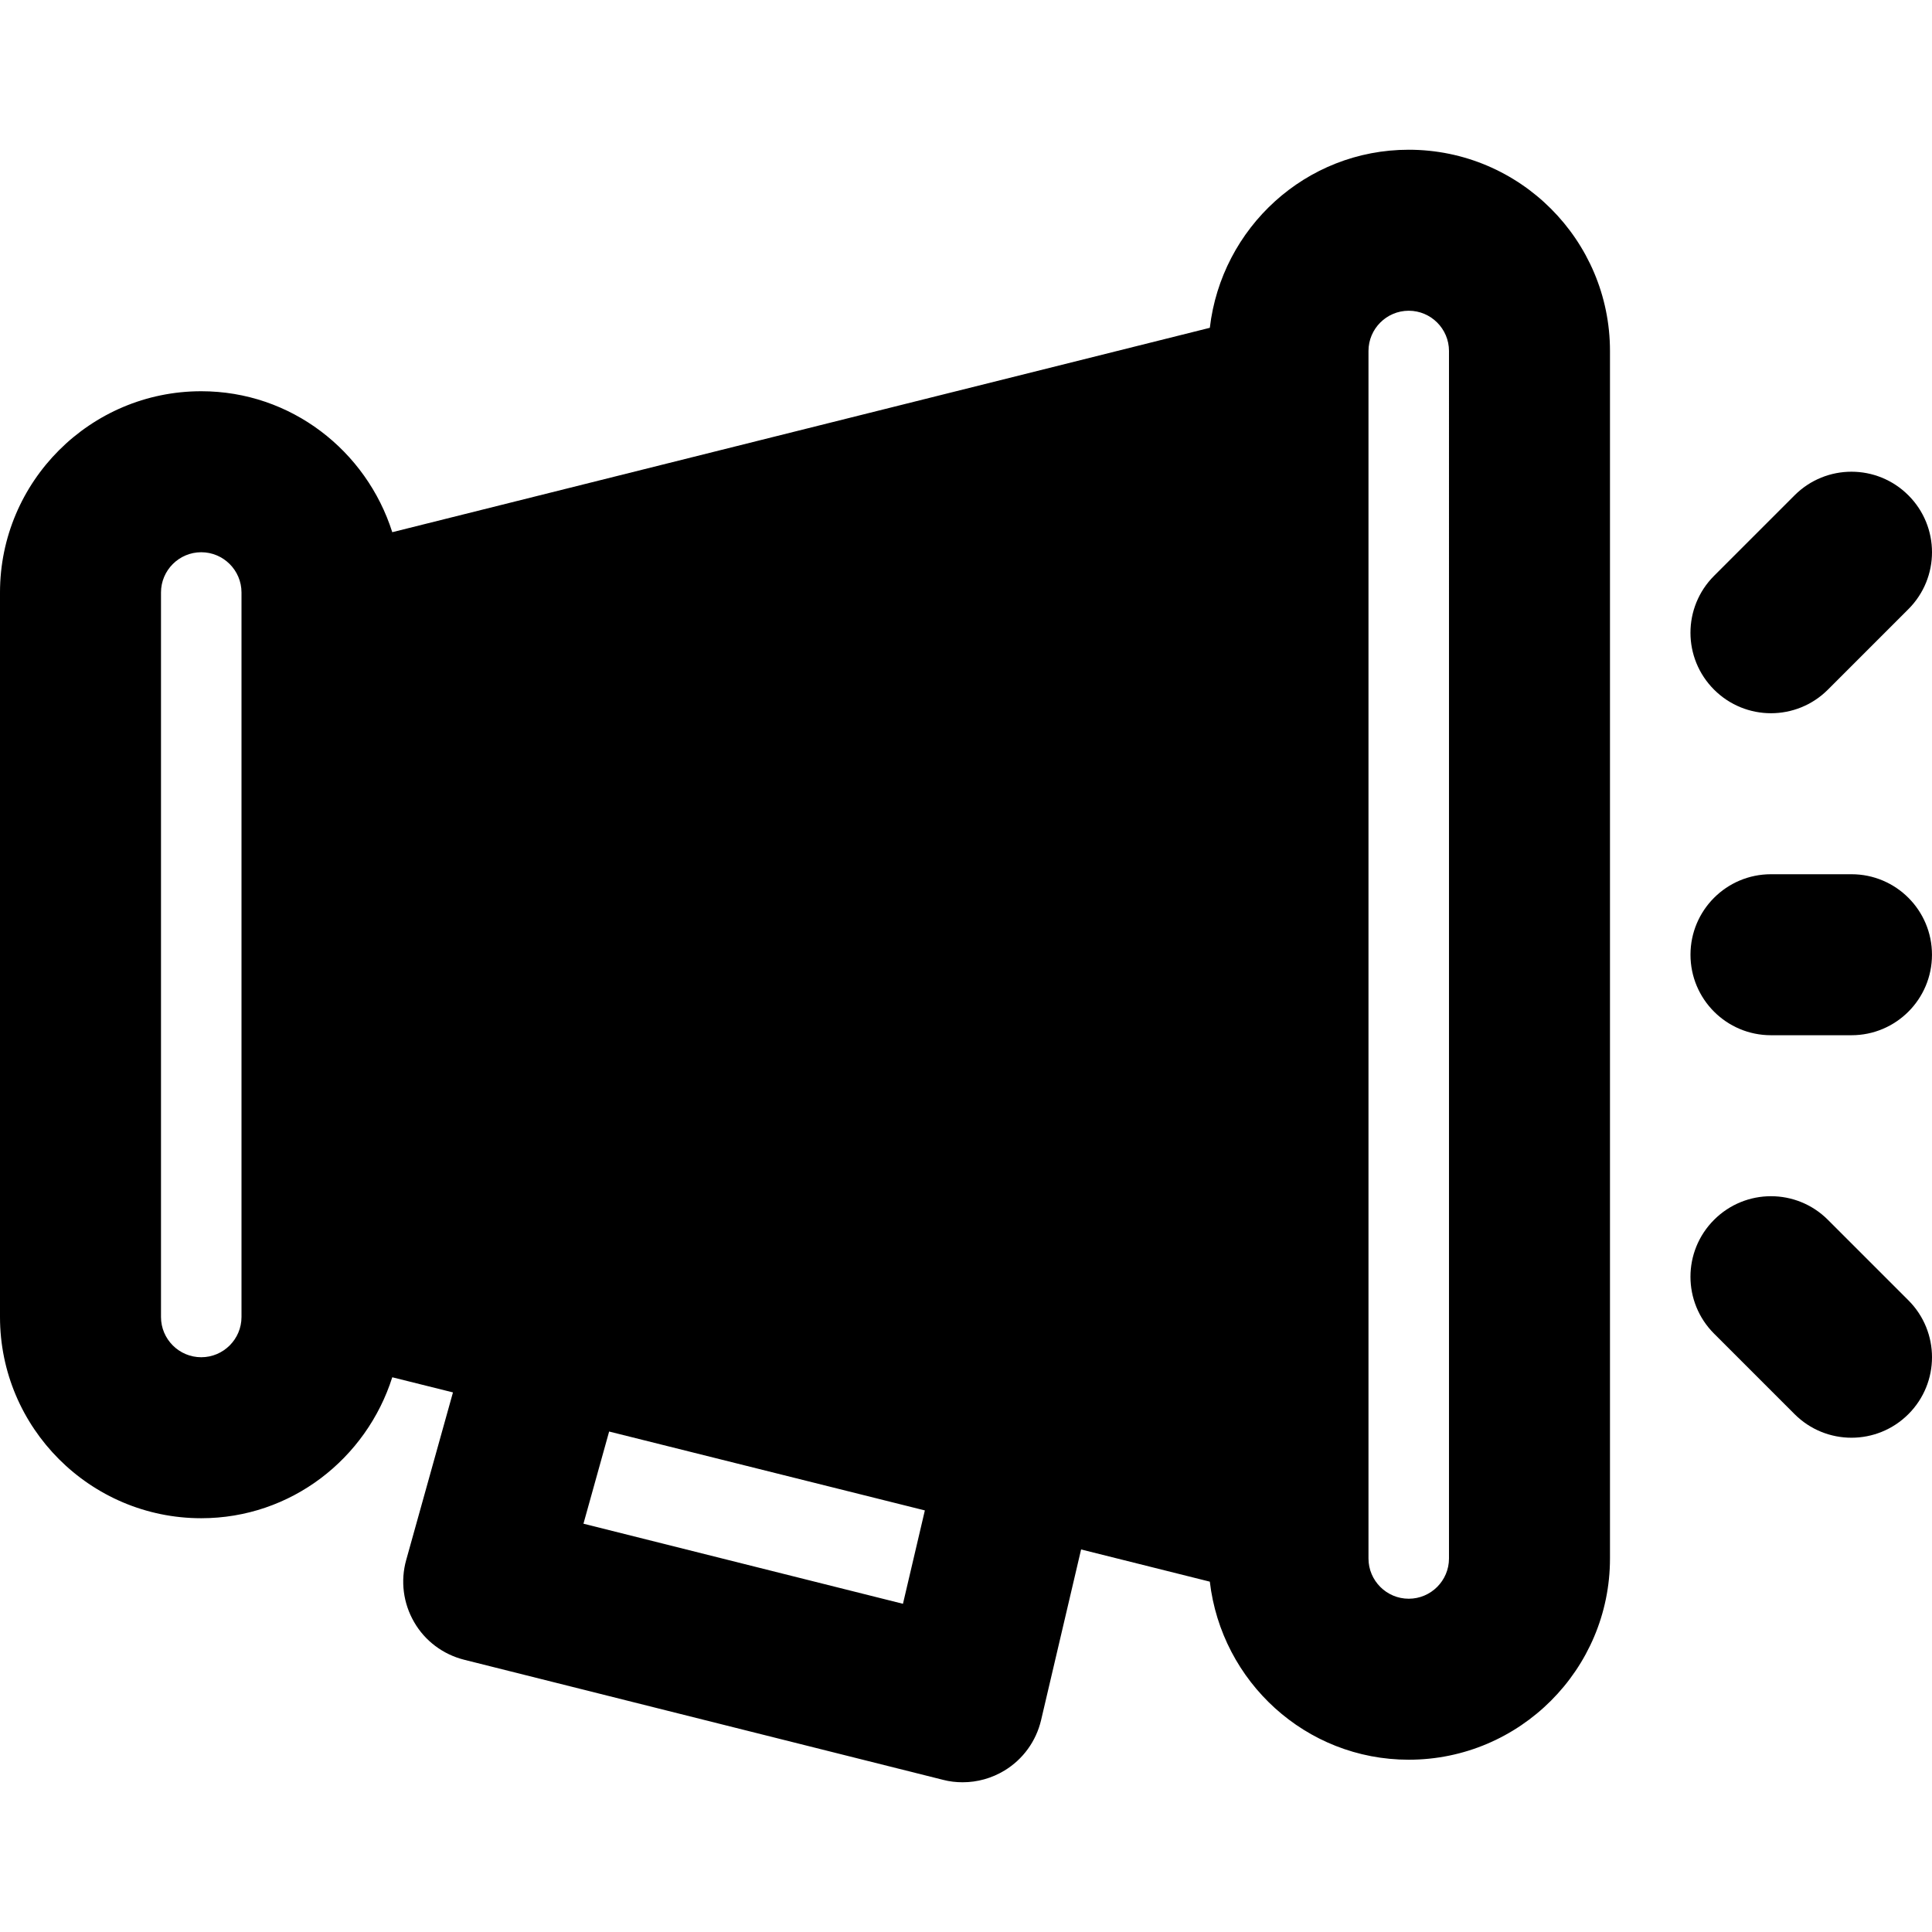 <?xml version="1.0" encoding="iso-8859-1"?>
<!-- Uploaded to: SVG Repo, www.svgrepo.com, Generator: SVG Repo Mixer Tools -->
<svg fill="#000000" height="800px" width="800px" version="1.1" id="Layer_1" xmlns="http://www.w3.org/2000/svg" xmlns:xlink="http://www.w3.org/1999/xlink" 
	 viewBox="0 0 512.005 512.005" xml:space="preserve">
<g>
	<g>
		<g>
			<path d="M373.333,39.683c-27.307,0-49.621,20.693-52.715,47.189l-216.661,54.165c-6.848-21.568-26.816-37.355-50.624-37.355
				C23.915,103.683,0,127.619,0,157.016v192c0,29.397,23.915,53.333,53.333,53.333c23.808,0,43.776-15.787,50.624-37.355
				l16.085,4.011l-12.395,44.416c-1.557,5.547-0.789,11.477,2.112,16.469c2.859,4.971,7.659,8.555,13.248,9.963l126.933,31.829
				c1.707,0.448,3.456,0.64,5.184,0.64c3.883,0,7.723-1.067,11.093-3.115c4.885-2.965,8.363-7.765,9.685-13.355l10.603-45.227
				l34.112,8.533c3.093,26.496,25.408,47.189,52.715,47.189c29.419,0,53.333-23.936,53.333-53.333v-320
				C426.667,63.619,402.752,39.683,373.333,39.683z M64,167.683v170.667v10.667c0,5.888-4.8,10.667-10.667,10.667
				c-5.867,0-10.667-4.779-10.667-10.667v-192c0-5.888,4.8-10.667,10.667-10.667c5.867,0,10.667,4.779,10.667,10.667V167.683z
				 M239.296,425.027L154.624,403.8l6.805-24.427l83.669,20.907L239.296,425.027z M384,413.016c0,5.888-4.8,10.667-10.667,10.667
				c-5.867,0-10.667-4.779-10.667-10.667v-10.667V103.683V93.016c0-5.888,4.8-10.667,10.667-10.667
				c5.867,0,10.667,4.779,10.667,10.667V413.016z"/>
			<path d="M469.333,189.016c5.461,0,10.923-2.091,15.083-6.251l21.333-21.333c8.341-8.341,8.341-21.824,0-30.165
				c-8.341-8.341-21.824-8.341-30.165,0L454.251,152.6c-8.341,8.341-8.341,21.824,0,30.165
				C458.411,186.925,463.872,189.016,469.333,189.016z"/>
			<path d="M484.416,323.267c-8.341-8.341-21.824-8.341-30.165,0c-8.341,8.341-8.341,21.824,0,30.165l21.333,21.333
				c4.16,4.16,9.621,6.251,15.083,6.251s10.923-2.091,15.083-6.251c8.341-8.341,8.341-21.824,0-30.165L484.416,323.267z"/>
			<path d="M469.333,231.683c-11.797,0-21.333,9.557-21.333,21.333c0,11.776,9.536,21.333,21.333,21.333h21.333
				c11.797,0,21.333-9.557,21.333-21.333c0-11.776-9.536-21.333-21.333-21.333H469.333z"/>
		</g>
	</g>
</g>
</svg>